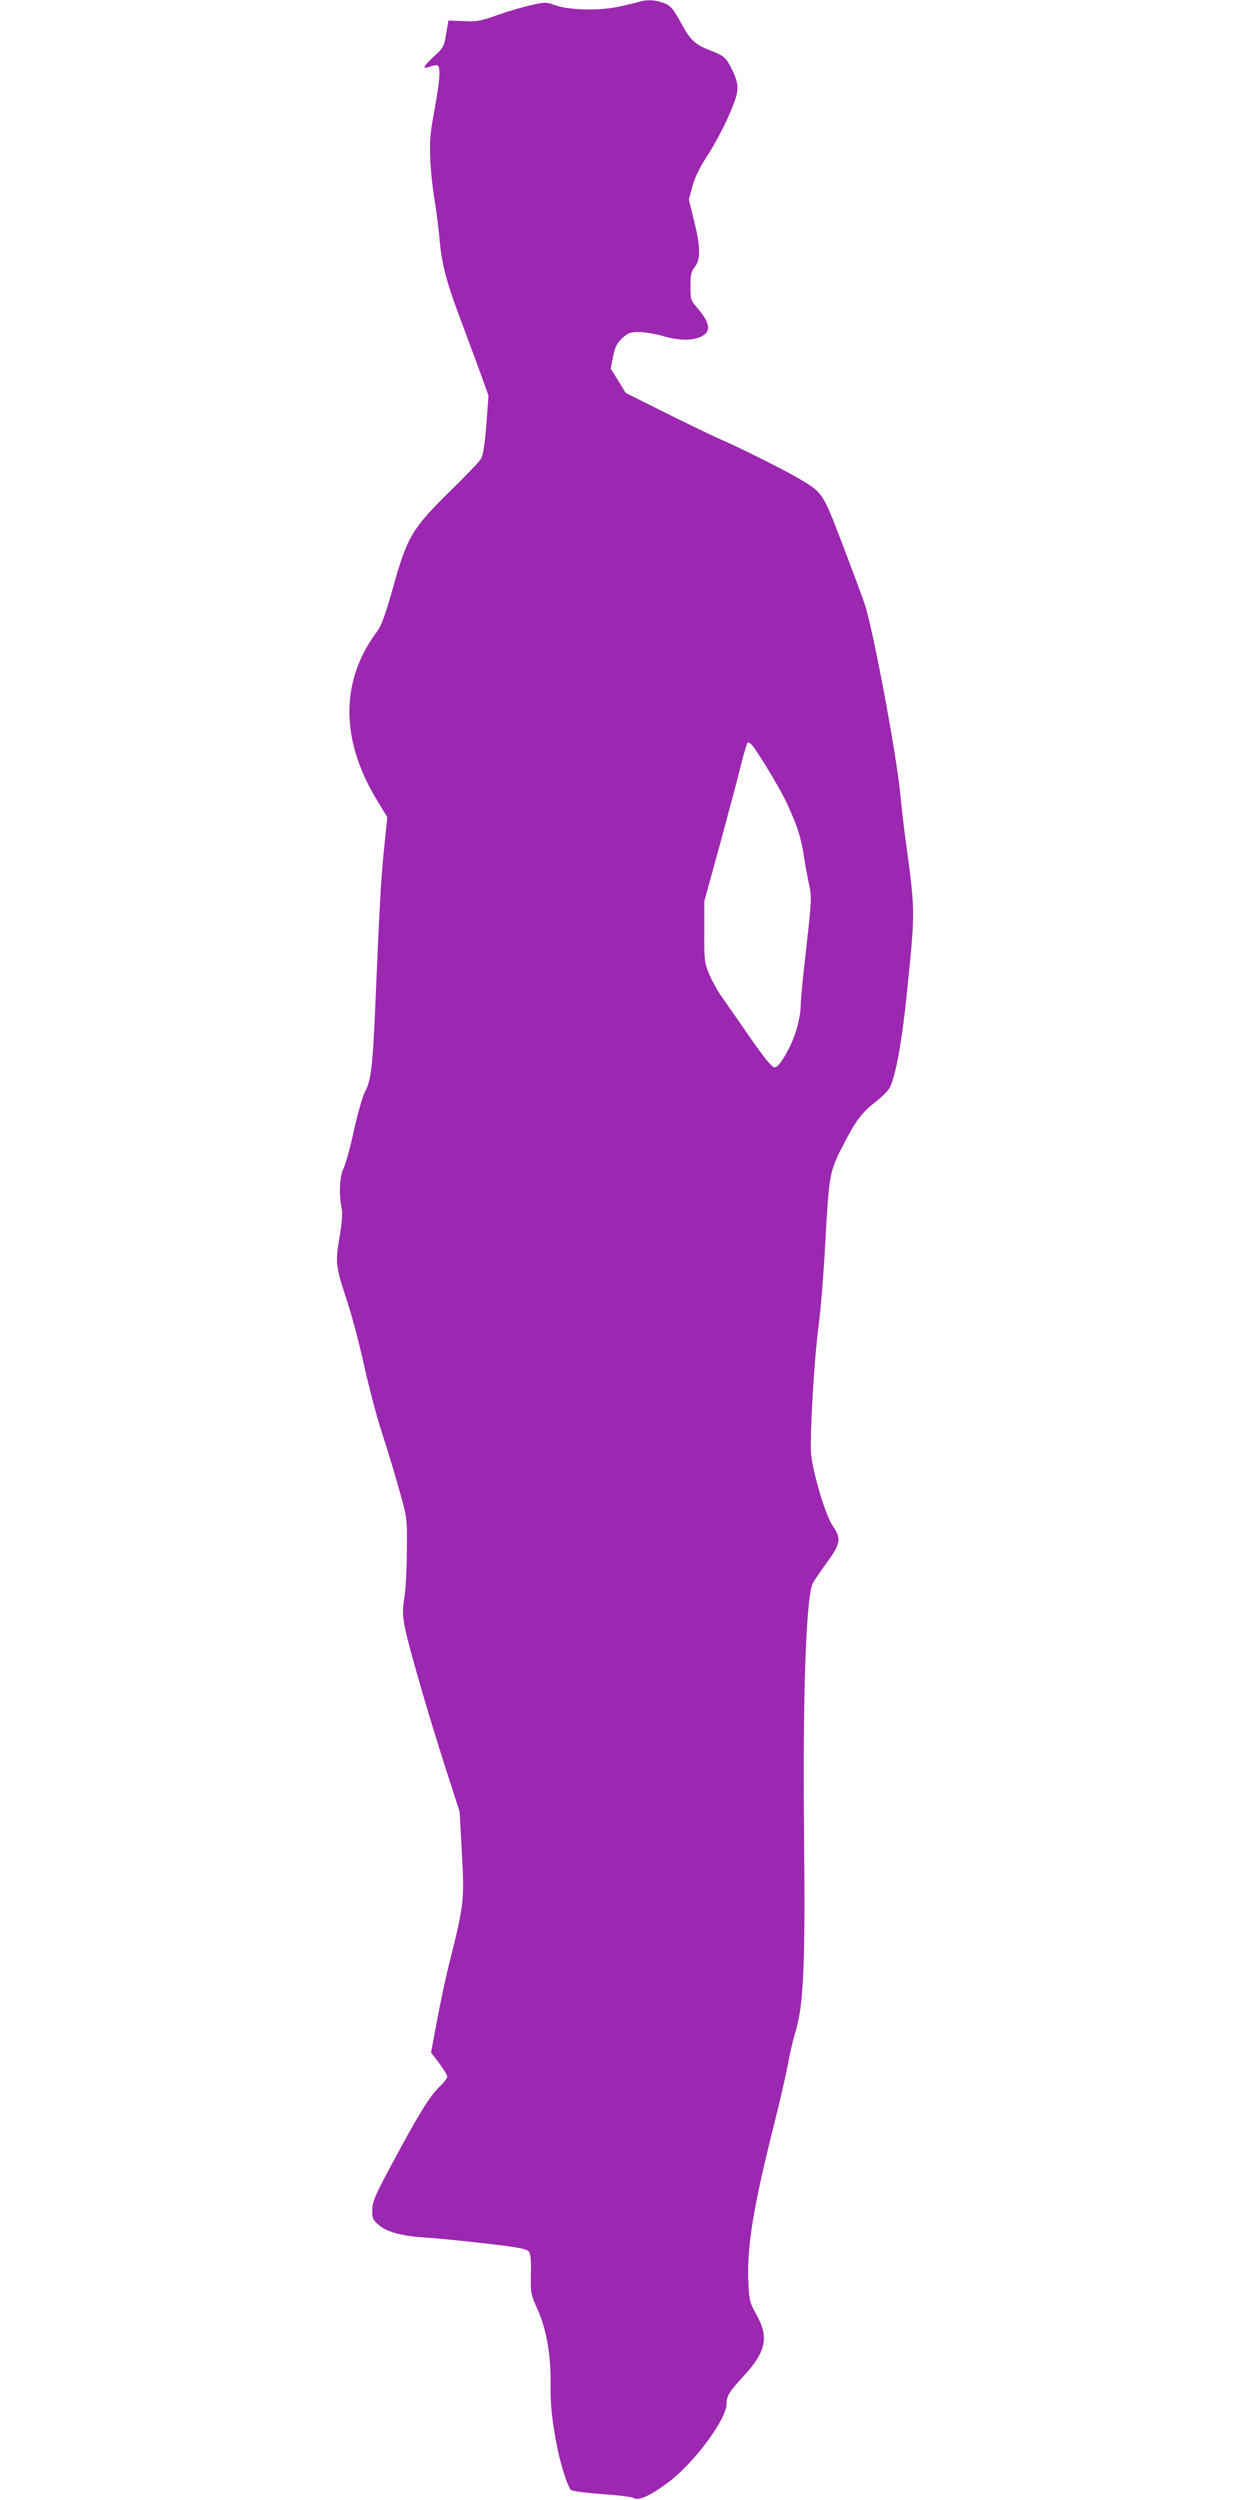 <?xml version="1.0" standalone="no"?>
<!DOCTYPE svg PUBLIC "-//W3C//DTD SVG 20010904//EN"
 "http://www.w3.org/TR/2001/REC-SVG-20010904/DTD/svg10.dtd">
<svg version="1.0" xmlns="http://www.w3.org/2000/svg"
 width="640pt" height="1280pt" viewBox="0 0 640 1280"
 preserveAspectRatio="xMidYMid meet">
<g transform="translate(0,1280) scale(0.1,-0.1)"
fill="#9c27b0" stroke="none">
<path d="M3270 12790 c-14 -4 -62 -16 -106 -25 -97 -21 -254 -17 -324 9 -42
16 -50 16 -120 0 -41 -9 -119 -32 -173 -51 -86 -31 -108 -35 -175 -31 l-76 3
-12 -69 c-10 -64 -14 -71 -64 -117 -56 -52 -61 -66 -16 -49 15 5 32 8 37 4 16
-9 10 -85 -17 -230 -22 -118 -25 -157 -21 -254 3 -63 13 -152 21 -198 8 -46
20 -136 26 -201 11 -136 36 -228 120 -449 32 -86 75 -202 95 -257 l36 -100
-11 -150 c-8 -102 -17 -158 -28 -175 -8 -14 -77 -86 -153 -160 -198 -195 -223
-237 -293 -485 -42 -151 -63 -209 -86 -239 -187 -250 -188 -550 -3 -858 l56
-92 -17 -165 c-16 -160 -23 -290 -46 -836 -12 -276 -22 -353 -51 -404 -11 -19
-36 -107 -56 -195 -19 -89 -44 -178 -54 -198 -20 -40 -25 -129 -10 -204 5 -27
2 -76 -11 -150 -22 -129 -19 -149 37 -319 24 -71 65 -224 90 -340 26 -115 68
-275 95 -355 26 -80 65 -208 86 -285 39 -138 39 -142 37 -306 0 -91 -6 -200
-13 -242 -10 -65 -9 -90 5 -159 22 -105 115 -426 207 -713 l71 -220 12 -215
c13 -238 11 -260 -63 -555 -17 -66 -45 -197 -63 -292 l-32 -172 42 -55 c22
-30 41 -61 41 -69 0 -7 -18 -31 -41 -52 -49 -48 -104 -137 -240 -390 -87 -162
-102 -197 -103 -238 -1 -43 3 -52 31 -77 40 -36 113 -57 223 -65 103 -7 231
-20 405 -41 95 -12 133 -20 143 -32 9 -11 12 -48 10 -117 -2 -96 0 -103 35
-181 45 -101 68 -233 66 -381 -2 -107 9 -203 37 -338 21 -97 53 -191 68 -204
8 -6 79 -15 159 -21 80 -5 154 -14 164 -21 24 -14 88 16 178 84 130 98 295
321 295 399 0 40 13 62 86 141 116 125 132 201 67 316 -34 60 -37 75 -41 156
-9 190 22 382 133 825 30 118 60 253 69 300 8 47 26 126 41 175 40 137 48 342
42 980 -8 733 10 1242 45 1310 6 11 38 58 71 104 72 98 76 124 29 191 -34 49
-98 262 -109 362 -8 80 15 486 38 658 11 80 26 268 34 419 20 359 22 372 91
506 68 132 96 168 169 225 31 24 63 56 71 72 30 59 63 239 88 491 42 410 42
412 -4 752 -11 77 -24 192 -30 255 -19 205 -142 860 -184 981 -14 41 -66 180
-115 309 -100 260 -98 257 -221 330 -78 46 -296 155 -400 200 -41 18 -167 79
-280 135 l-206 103 -39 63 -38 62 12 61 c9 48 19 68 46 94 30 27 42 32 85 32
28 0 83 -9 122 -20 85 -24 146 -25 192 -6 60 25 55 71 -17 153 -30 34 -32 42
-32 107 0 59 4 77 23 100 30 39 29 103 -5 238 l-26 106 18 67 c10 40 37 96 66
141 58 89 112 194 146 284 28 73 25 106 -12 180 -29 56 -36 63 -104 90 -83 32
-106 53 -155 144 -40 72 -51 86 -86 100 -43 17 -90 19 -130 6z m582 -3807 c33
-40 149 -233 178 -298 54 -118 70 -170 85 -262 7 -48 20 -118 28 -154 13 -61
12 -82 -14 -315 -16 -137 -29 -268 -29 -292 0 -75 -29 -176 -73 -253 -29 -52
-48 -74 -61 -74 -14 0 -51 46 -127 155 -59 85 -124 179 -144 207 -21 29 -49
81 -64 115 -24 59 -26 72 -25 218 l0 155 81 295 c44 162 93 346 108 408 15 61
31 112 35 112 4 0 14 -8 22 -17z"/>
</g>
</svg>
